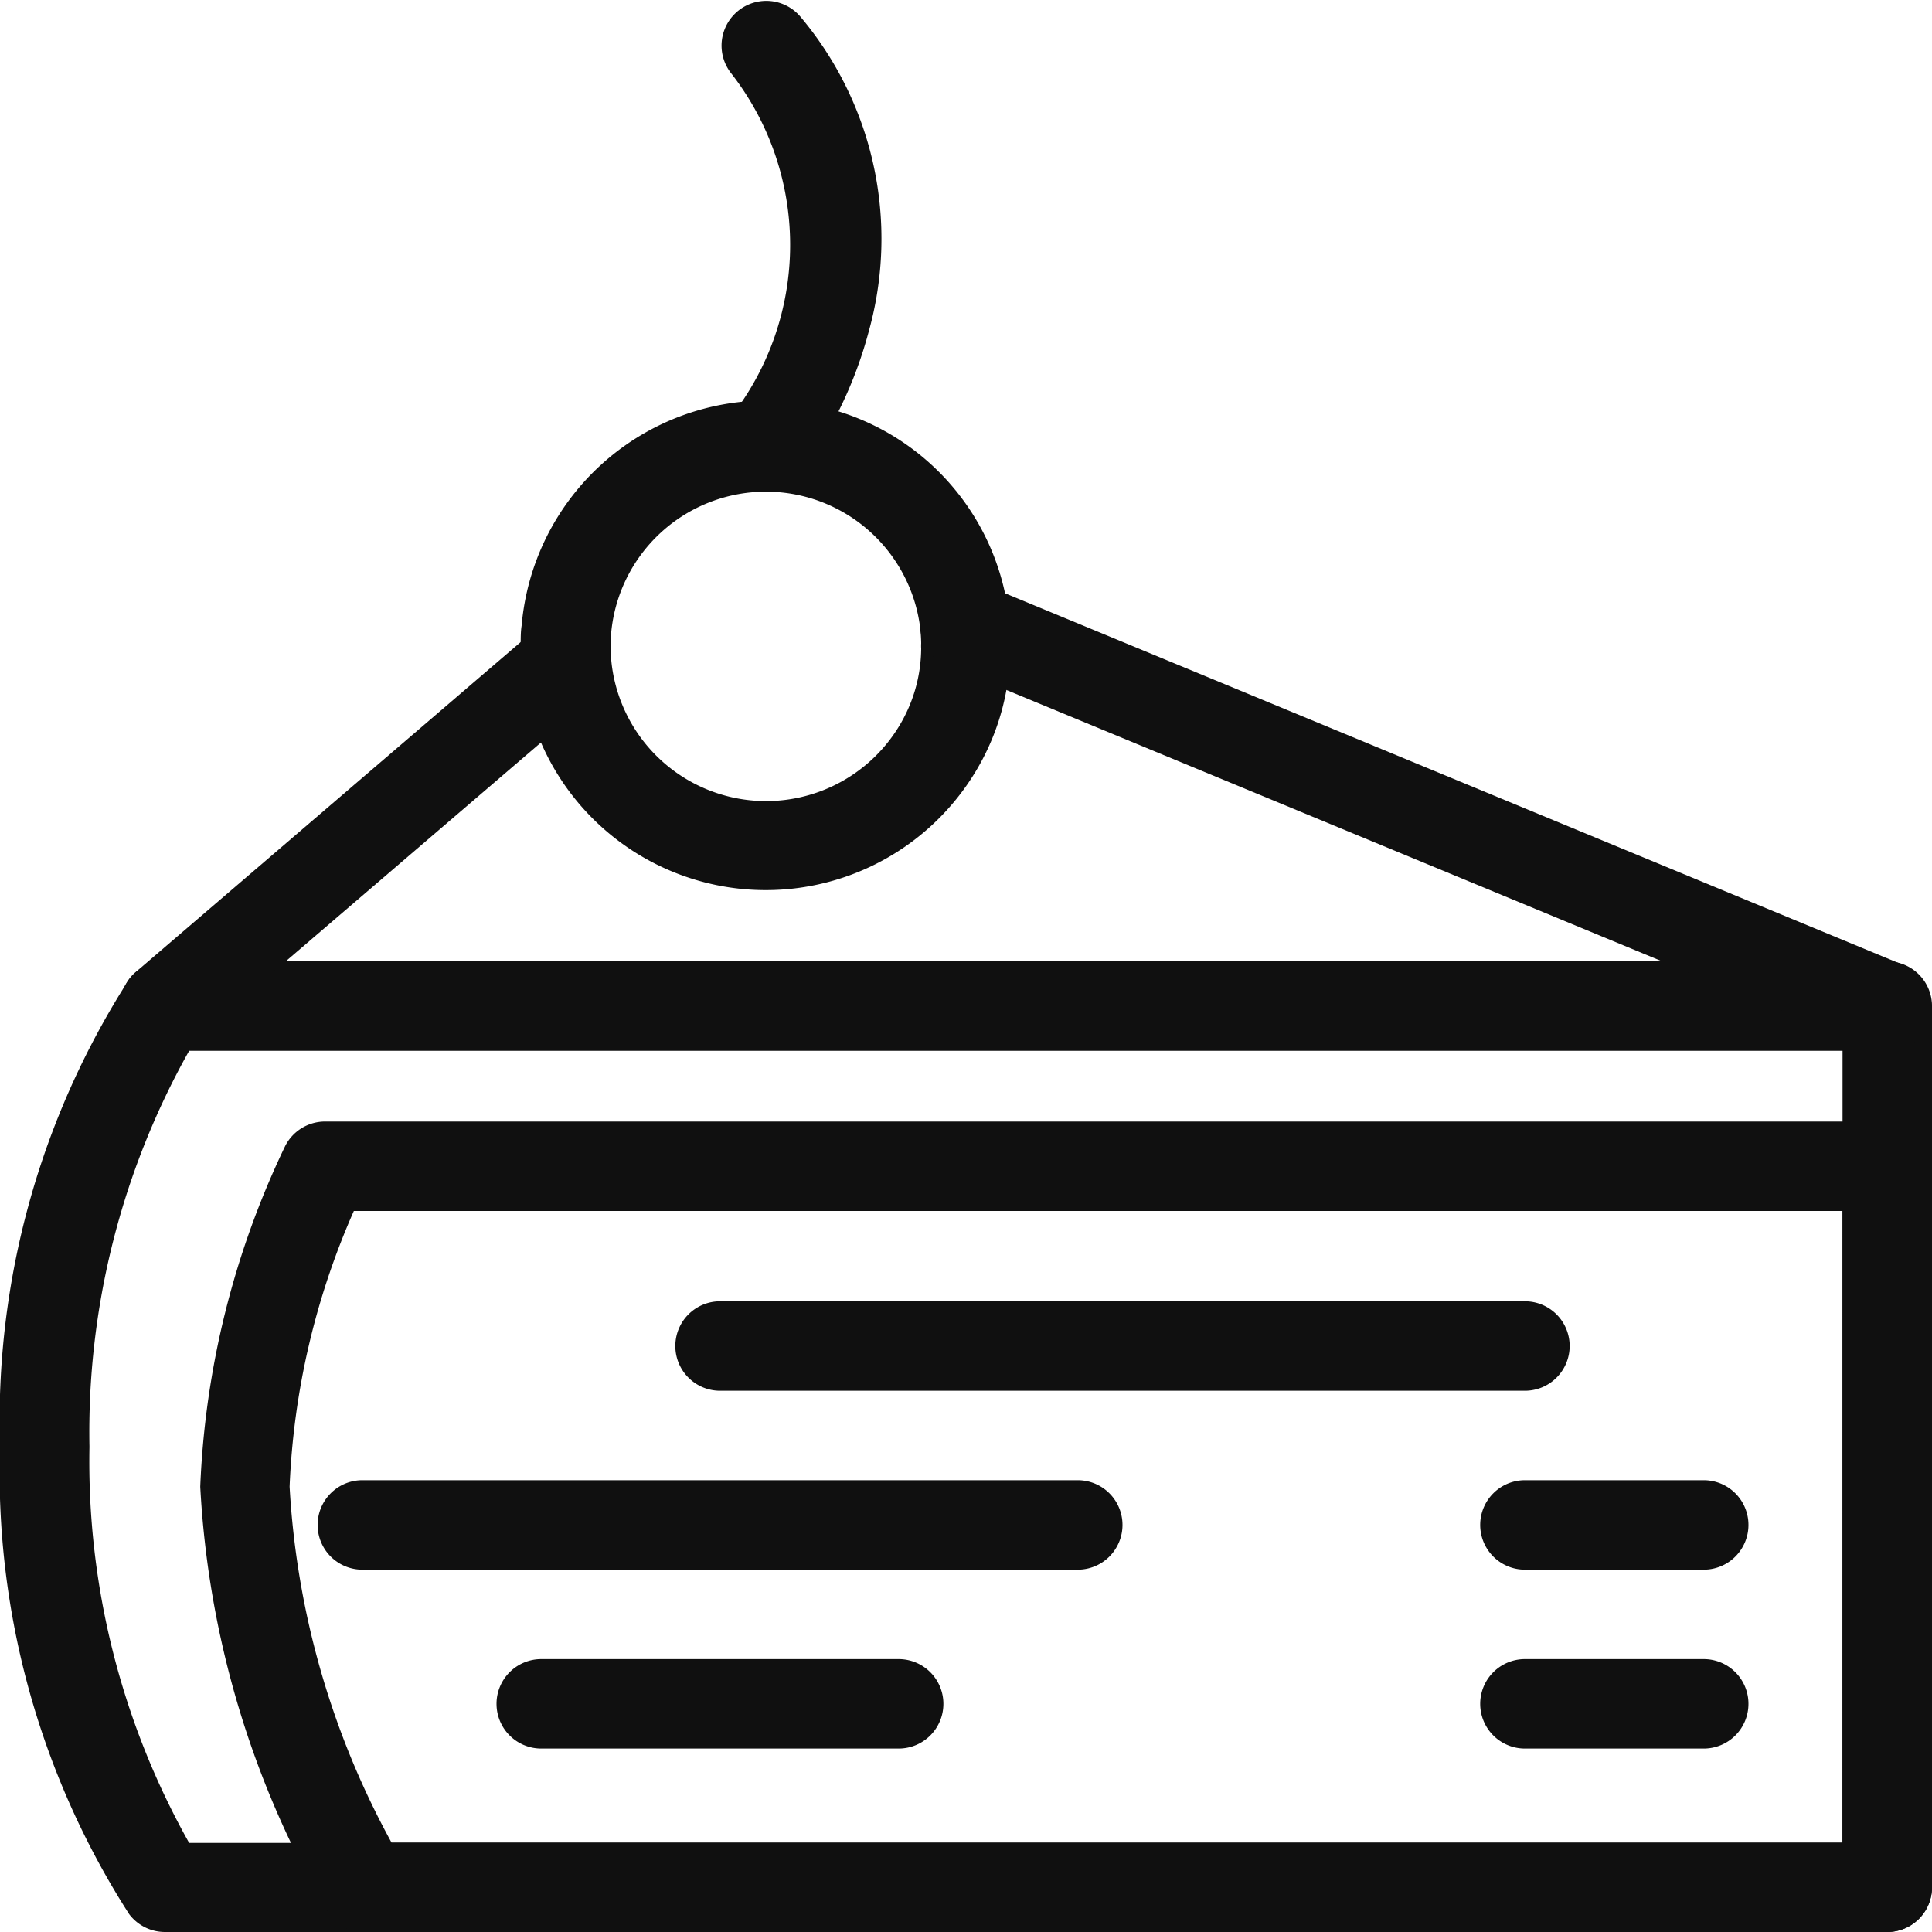 <svg xmlns="http://www.w3.org/2000/svg" xmlns:xlink="http://www.w3.org/1999/xlink" width="20" height="20" viewBox="0 0 20 20">
  <defs>
    <clipPath id="clip-path">
      <rect id="Retângulo_1834" data-name="Retângulo 1834" width="20" height="20" transform="translate(186 2172)" fill="red" opacity="0.38"/>
    </clipPath>
  </defs>
  <g id="icon-menu-7" transform="translate(-186 -2172)" clip-path="url(#clip-path)">
    <g id="Grupo_4903" data-name="Grupo 4903" transform="translate(17.052 4.052)">
      <path id="Caminho_15176" data-name="Caminho 15176" d="M18.96,5.572a.463.463,0,0,1-.362-.752,2.891,2.891,0,0,0,0-3.569.463.463,0,0,1,.723-.578,3.568,3.568,0,0,1,.707,3.259A4.333,4.333,0,0,1,19.321,5.4.462.462,0,0,1,18.96,5.572Z" transform="translate(157.913 2167.448)" fill="#101010"/>
      <path id="Caminho_15178" data-name="Caminho 15178" d="M2.207,24.5h17.83a.463.463,0,0,1,.463.463v9.122a.463.463,0,0,1-.463.463H2.207a.463.463,0,0,1-.37-.185A8.46,8.46,0,0,1,.5,29.524a8.46,8.46,0,0,1,1.337-4.839A.463.463,0,0,1,2.207,24.5Zm17.367.926H2.458a8.064,8.064,0,0,0-1.032,4.1,8.064,8.064,0,0,0,1.032,4.1H19.574Z" transform="translate(168.448 2153.4)" fill="#101010"/>
      <path id="Caminho_15179" data-name="Caminho 15179" d="M6.792,28.5H22.964a.463.463,0,0,1,.463.463v7.464a.463.463,0,0,1-.463.463H7.207a.463.463,0,0,1-.4-.225A9.772,9.772,0,0,1,5.5,32.28a8.98,8.98,0,0,1,.878-3.524A.463.463,0,0,1,6.792,28.5Zm15.709.926H7.09a7.852,7.852,0,0,0-.665,2.854A8.661,8.661,0,0,0,7.48,35.964H22.5Z" transform="translate(165.521 2151.058)" fill="#101010"/>
      <path id="Linha_703" data-name="Linha 703" d="M3.666.426h-3.7A.463.463,0,0,1-.5-.037.463.463,0,0,1-.037-.5h3.7a.463.463,0,0,1,.463.463A.463.463,0,0,1,3.666.426Z" transform="translate(174.588 2185.623)" fill="#101010"/>
      <path id="Linha_704" data-name="Linha 704" transform="translate(181.031 2185.585)" fill="#101010"/>
      <path id="Linha_705" data-name="Linha 705" d="M1.814.426H-.037A.463.463,0,0,1-.5-.037.463.463,0,0,1-.037-.5H1.814a.463.463,0,0,1,.463.463A.463.463,0,0,1,1.814.426Z" transform="translate(184.771 2185.623)" fill="#101010"/>
      <path id="Linha_706" data-name="Linha 706" d="M7.369.426H-.037A.463.463,0,0,1-.5-.037.463.463,0,0,1-.037-.5H7.369a.463.463,0,0,1,.463.463A.463.463,0,0,1,7.369.426Z" transform="translate(172.736 2183.771)" fill="#101010"/>
      <path id="Linha_707" data-name="Linha 707" d="M1.814.426H-.037A.463.463,0,0,1-.5-.037.463.463,0,0,1-.037-.5H1.814a.463.463,0,0,1,.463.463A.463.463,0,0,1,1.814.426Z" transform="translate(184.771 2183.771)" fill="#101010"/>
      <path id="Linha_708" data-name="Linha 708" d="M8.295.426H-.037A.463.463,0,0,1-.5-.037.463.463,0,0,1-.037-.5H8.295a.463.463,0,0,1,.463.463A.463.463,0,0,1,8.295.426Z" transform="translate(176.439 2181.919)" fill="#101010"/>
      <path id="Linha_709" data-name="Linha 709" transform="translate(174.551 2181.882)" fill="#101010"/>
      <path id="Caminho_15180" data-name="Caminho 15180" d="M16.036,10.5a2.526,2.526,0,0,1,2.521,2.266,2.356,2.356,0,0,1,.015.27.609.609,0,0,1-.005.084,2.484,2.484,0,0,1-.289,1.1,2.536,2.536,0,0,1-4.768-.977c0-.052-.01-.111-.01-.176v-.033c0-.074,0-.142.01-.205A2.549,2.549,0,0,1,16.036,10.5Zm1.61,2.513a1.423,1.423,0,0,0-.009-.143v-.006a1.609,1.609,0,0,0-3.2.04c0,.045-.007.091-.007.132v.033c0,.025,0,.059.006.095v.006a1.61,1.61,0,0,0,3.028.619,1.568,1.568,0,0,0,.182-.721A.464.464,0,0,1,17.646,13.013Z" transform="translate(160.838 2161.594)" fill="#101010"/>
      <path id="Linha_710" data-name="Linha 710" d="M9.512,4.378a.461.461,0,0,1-.177-.035L-.214.391a.463.463,0,0,1-.251-.6.463.463,0,0,1,.6-.251l9.55,3.952a.463.463,0,0,1-.177.891Z" transform="translate(178.972 2174.448)" fill="#101010"/>
      <path id="Linha_711" data-name="Linha 711" d="M-.037,3.988a.462.462,0,0,1-.352-.162.463.463,0,0,1,.05-.653L3.816-.389a.463.463,0,0,1,.653.05.463.463,0,0,1-.05.653L.264,3.876A.461.461,0,0,1-.037,3.988Z" transform="translate(170.692 2174.838)" fill="#101010"/>
    </g>
  </g>
</svg>
